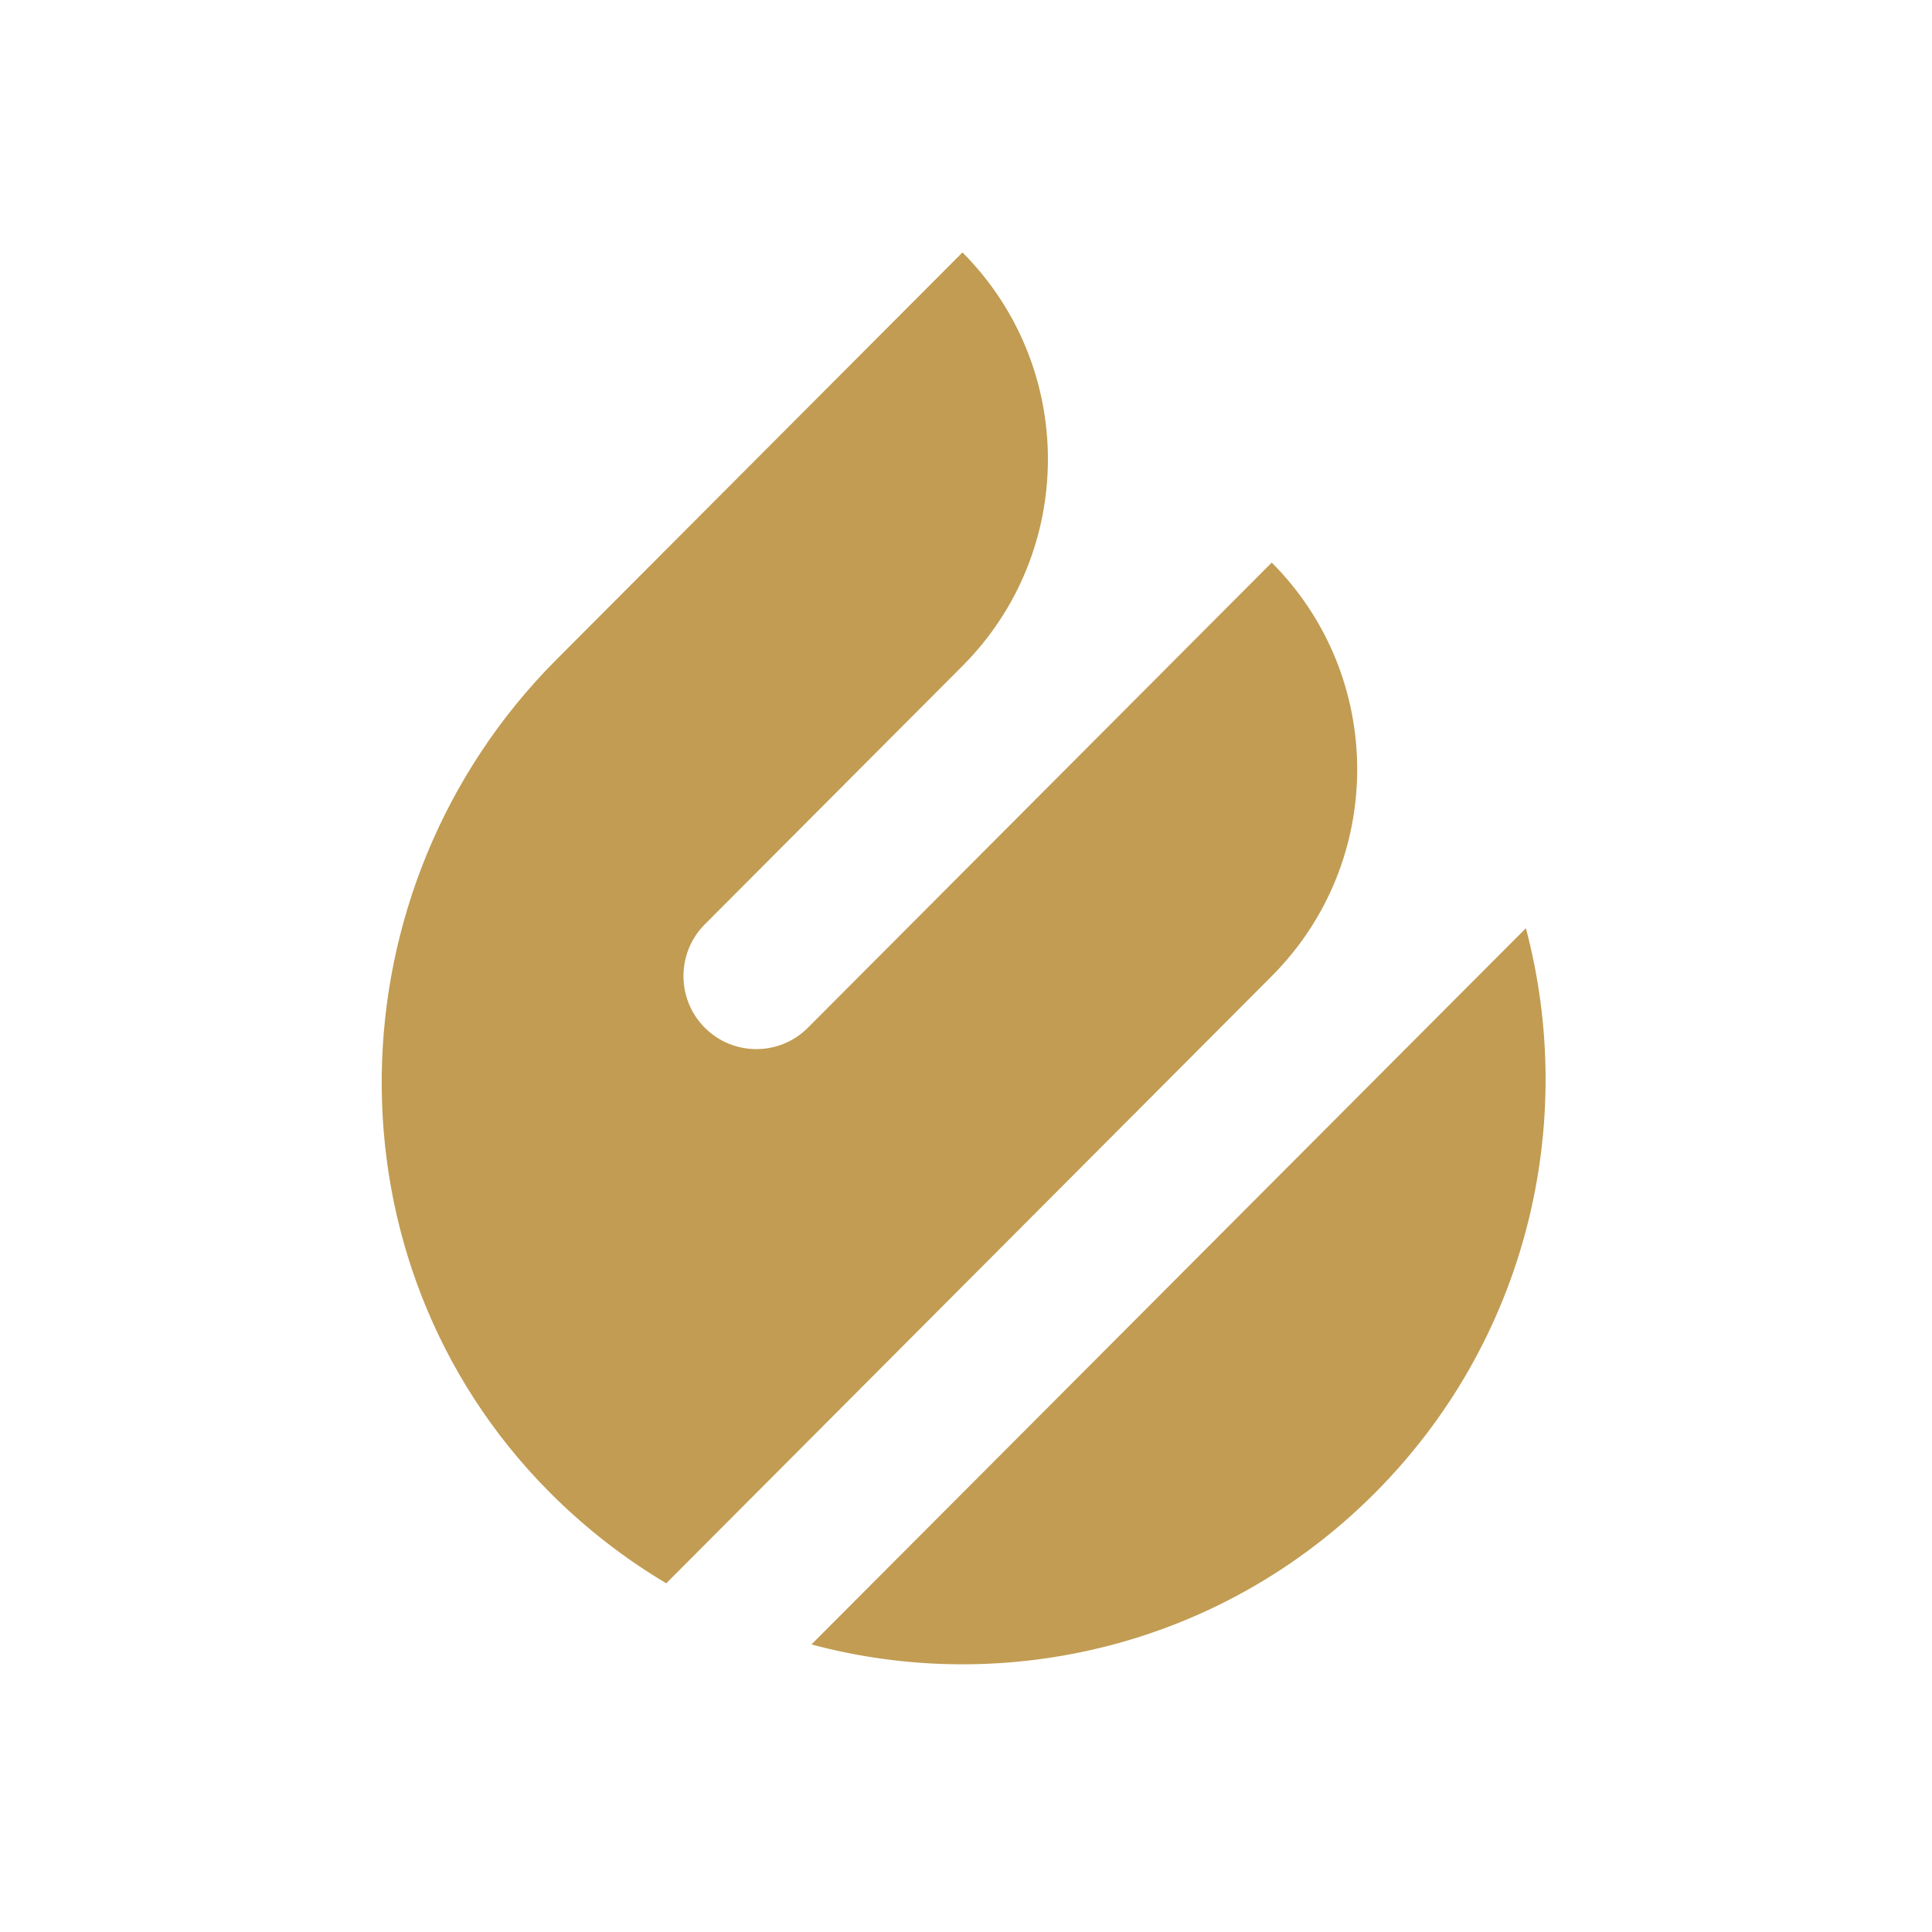 <?xml version="1.0" encoding="UTF-8"?> <svg xmlns="http://www.w3.org/2000/svg" width="100" height="100" viewBox="0 0 100 100" fill="none"><path d="M71.163 77.279C79.059 69.361 81.66 58.137 78.98 48.044L42 85.117C52.065 87.812 63.258 85.205 71.163 77.279Z" fill="#C19C52"></path><path d="M34.48 81.956L65.826 50.523C71.723 44.611 71.723 35.032 65.826 29.119L41.816 53.195C40.344 54.671 37.952 54.671 36.48 53.195C35.008 51.719 35.008 49.32 36.48 47.844L49.817 34.47C55.714 28.558 55.714 18.979 49.817 13.066L28.807 34.133C16.99 45.983 16.63 65.317 28.407 77.199C30.271 79.076 32.311 80.656 34.48 81.948V81.956Z" fill="#C19C52"></path></svg> 